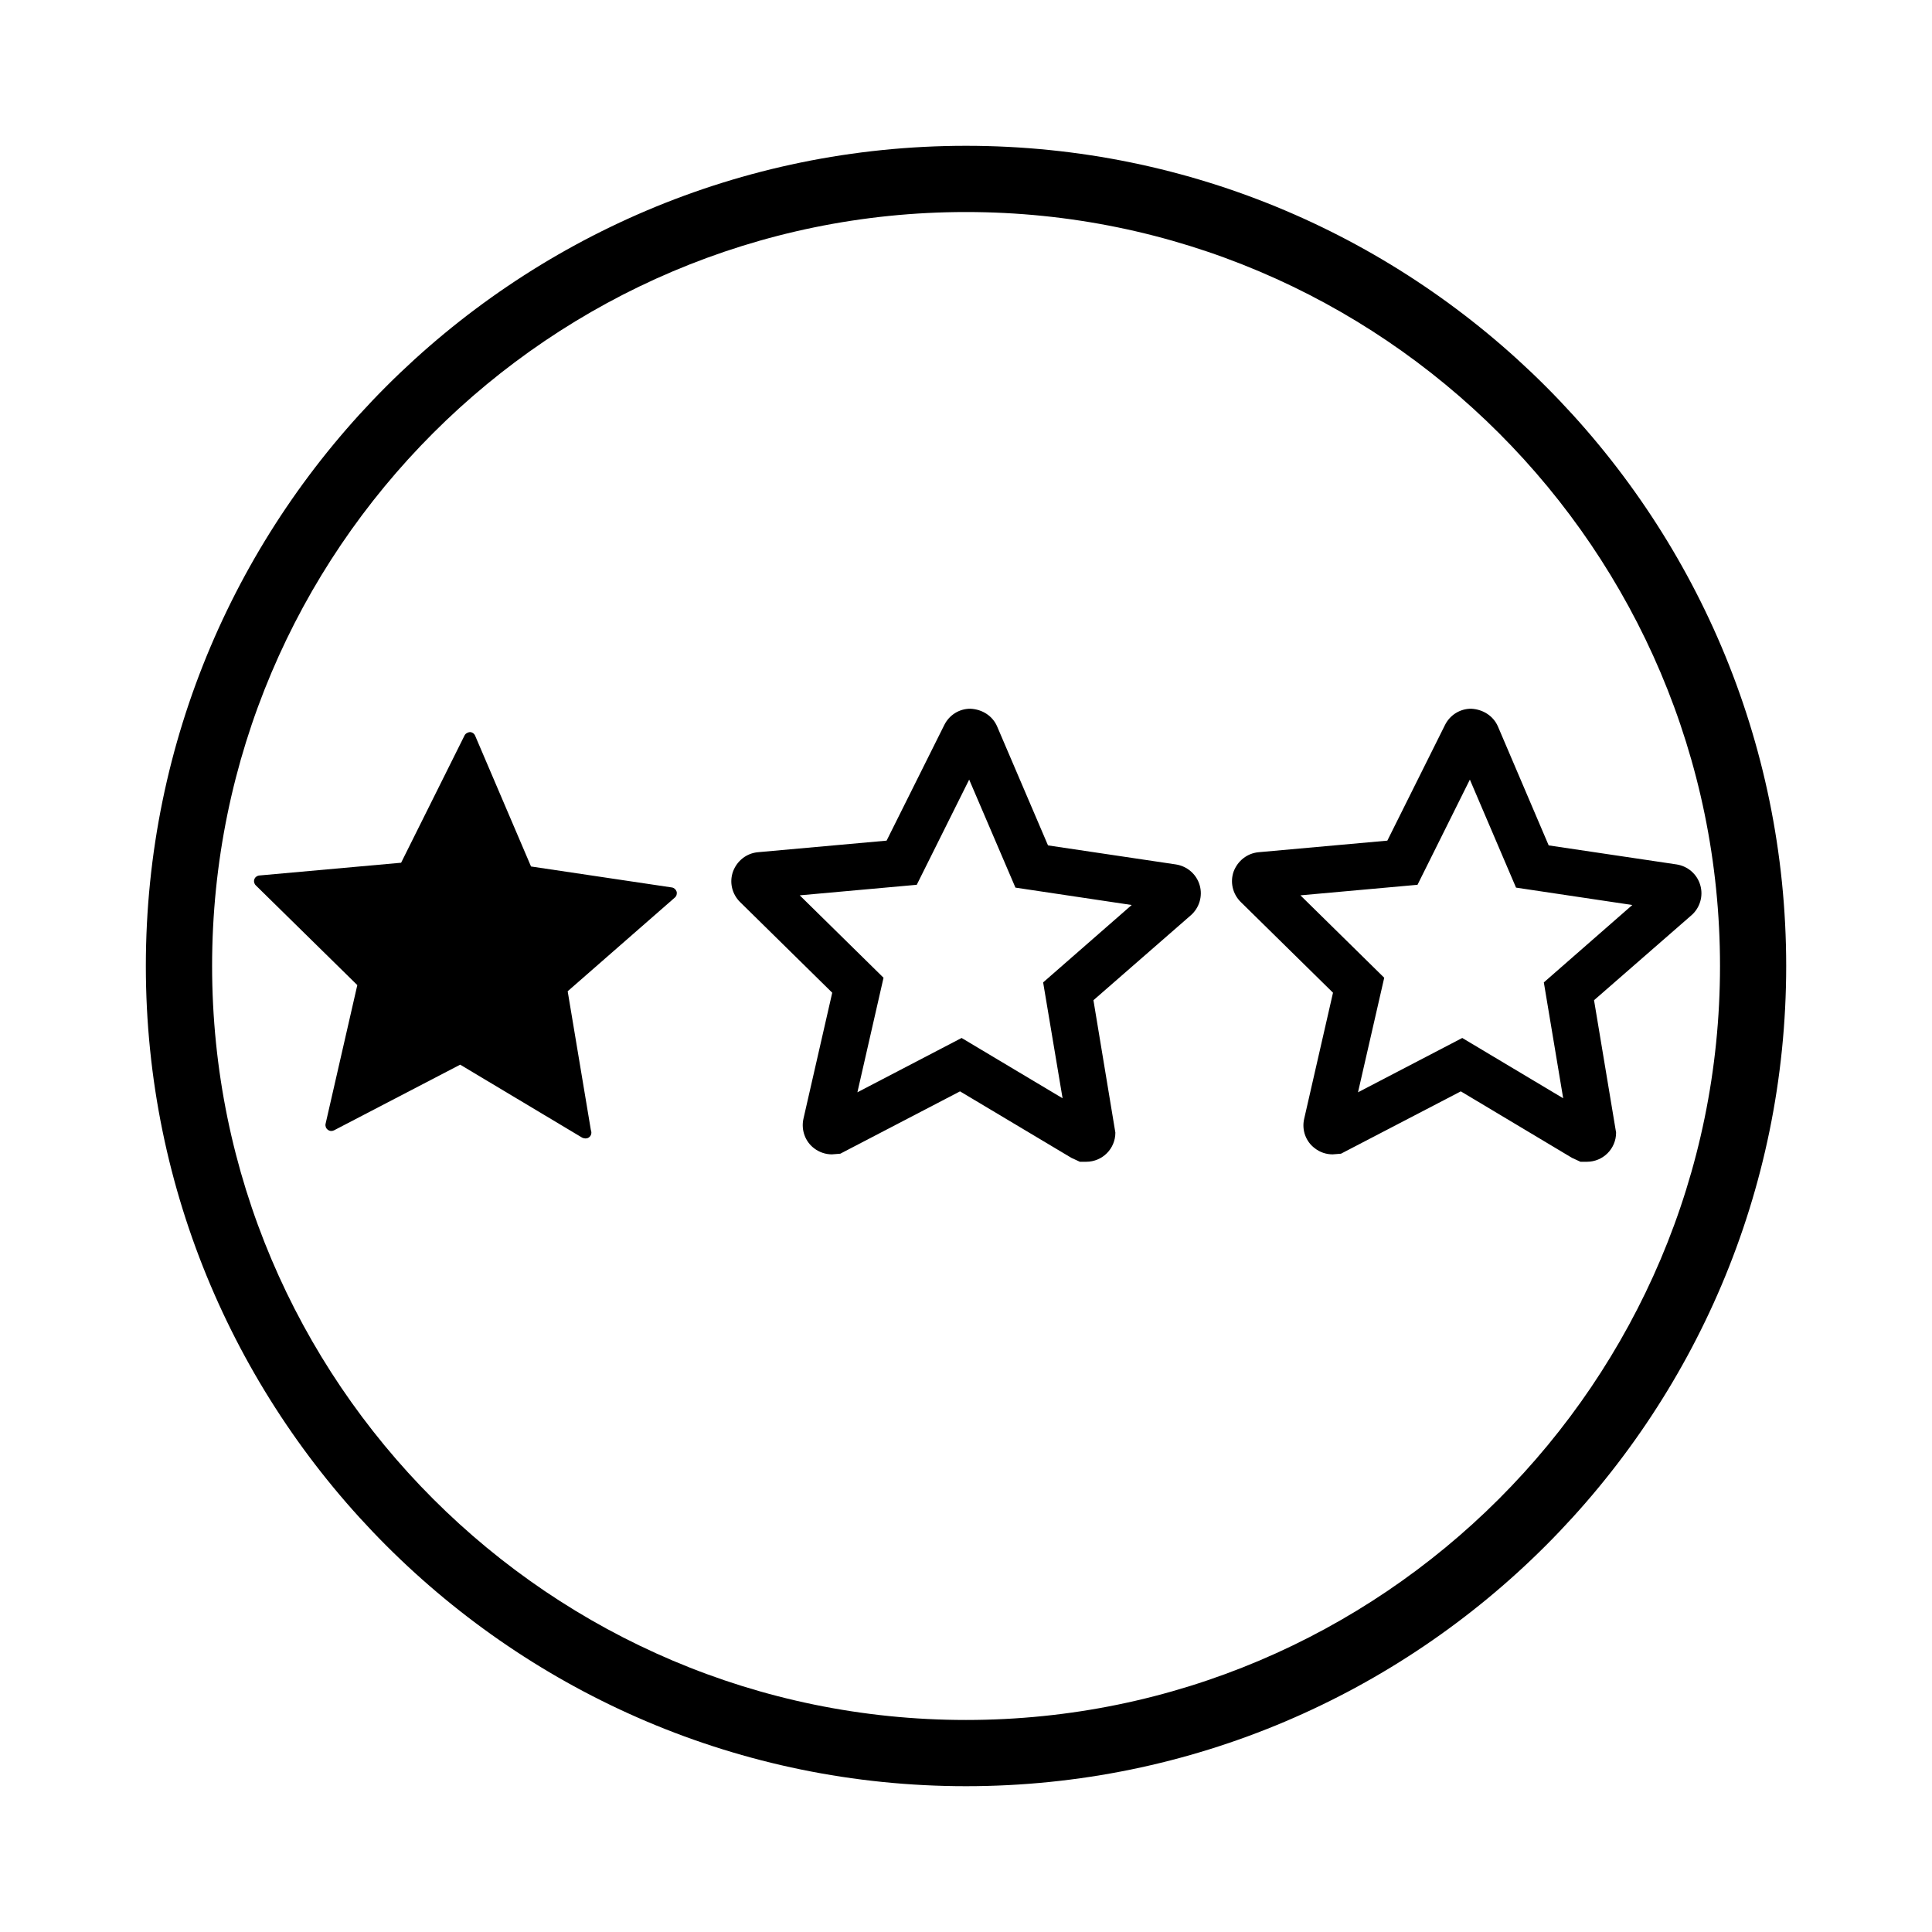 <?xml version="1.0" encoding="UTF-8"?>
<!-- Uploaded to: SVG Repo, www.svgrepo.com, Generator: SVG Repo Mixer Tools -->
<svg fill="#000000" width="800px" height="800px" version="1.1" viewBox="144 144 512 512" xmlns="http://www.w3.org/2000/svg">
 <g>
  <path d="m400 617.36c119.85 0 217.36-97.523 217.36-217.37-0.004-119.83-97.52-217.35-217.36-217.35s-217.35 97.512-217.35 217.35c-0.004 119.84 97.504 217.37 217.35 217.37zm0-417.17c110.2 0 199.82 89.629 199.82 199.8 0 110.21-89.621 199.82-199.82 199.82-110.18 0-199.79-89.609-199.79-199.82-0.008-110.18 89.605-199.8 199.79-199.8z"/>
  <path d="m298.3 445.5c0.266 0.109 0.523 0.195 0.82 0.195h0.086c0.848 0 1.516-0.676 1.516-1.547 0-0.227-0.059-0.508-0.141-0.695l-6.141-36.762 28.383-24.816c0.457-0.371 0.645-1.008 0.484-1.598-0.195-0.578-0.68-1.004-1.25-1.09l-37.332-5.562-14.809-34.656c-0.242-0.57-0.766-0.938-1.371-0.961-0.453 0.02-1.152 0.316-1.426 0.871l-16.82 33.754-37.574 3.379c-0.594 0.051-1.125 0.441-1.324 1.012-0.195 0.559-0.039 1.195 0.387 1.605l26.902 26.434-8.414 36.781c-0.117 0.57 0.098 1.18 0.59 1.547 0.48 0.383 1.09 0.43 1.633 0.168l33.453-17.41z"/>
  <path d="m364.55 407.08-7.629 33.402c-0.66 2.977 0.473 6.055 2.816 7.82 1.352 1.047 3.039 1.617 4.727 1.617l2.223-0.176 31.727-16.52 29.523 17.625 2.231 1.031h1.691c4.281 0 7.723-3.441 7.723-7.723l-5.812-35.086 25.738-22.449c2.312-1.977 3.266-5.141 2.414-8.039-0.836-2.883-3.273-5.019-6.289-5.496l-33.902-5.047-13.492-31.539c-1.16-2.695-3.828-4.527-7.098-4.68-2.941 0-5.586 1.672-6.898 4.312l-15.289 30.648-34.078 3.066c-2.992 0.258-5.586 2.246-6.648 5.195-0.973 2.801-0.246 5.879 1.879 7.996zm22.398-28.602 13.891-27.875 12.262 28.625 30.809 4.606-23.469 20.512 5.152 30.707-26.758-15.98-27.617 14.395 6.926-30.355-22.207-21.84z"/>
  <path d="m497.26 407.08-7.637 33.402c-0.699 2.977 0.434 6.055 2.816 7.82 1.328 1.047 2.992 1.617 4.727 1.617l2.211-0.176 31.754-16.52 29.473 17.625 2.231 1.031h1.723c4.262 0 7.723-3.441 7.723-7.723l-5.844-35.086 25.738-22.449c2.324-1.977 3.266-5.141 2.418-8.039-0.828-2.883-3.254-5.019-6.258-5.496l-33.918-5.047-13.461-31.539c-1.18-2.695-3.859-4.527-7.113-4.68-2.922 0-5.598 1.672-6.906 4.312l-15.281 30.648-34.078 3.066c-3.012 0.258-5.586 2.246-6.68 5.195-0.945 2.801-0.227 5.879 1.91 7.996zm22.395-28.602 13.875-27.875 12.234 28.625 30.816 4.606-23.449 20.512 5.129 30.707-26.746-15.98-27.629 14.395 6.949-30.355-22.207-21.84z"/>
 </g>
</svg>